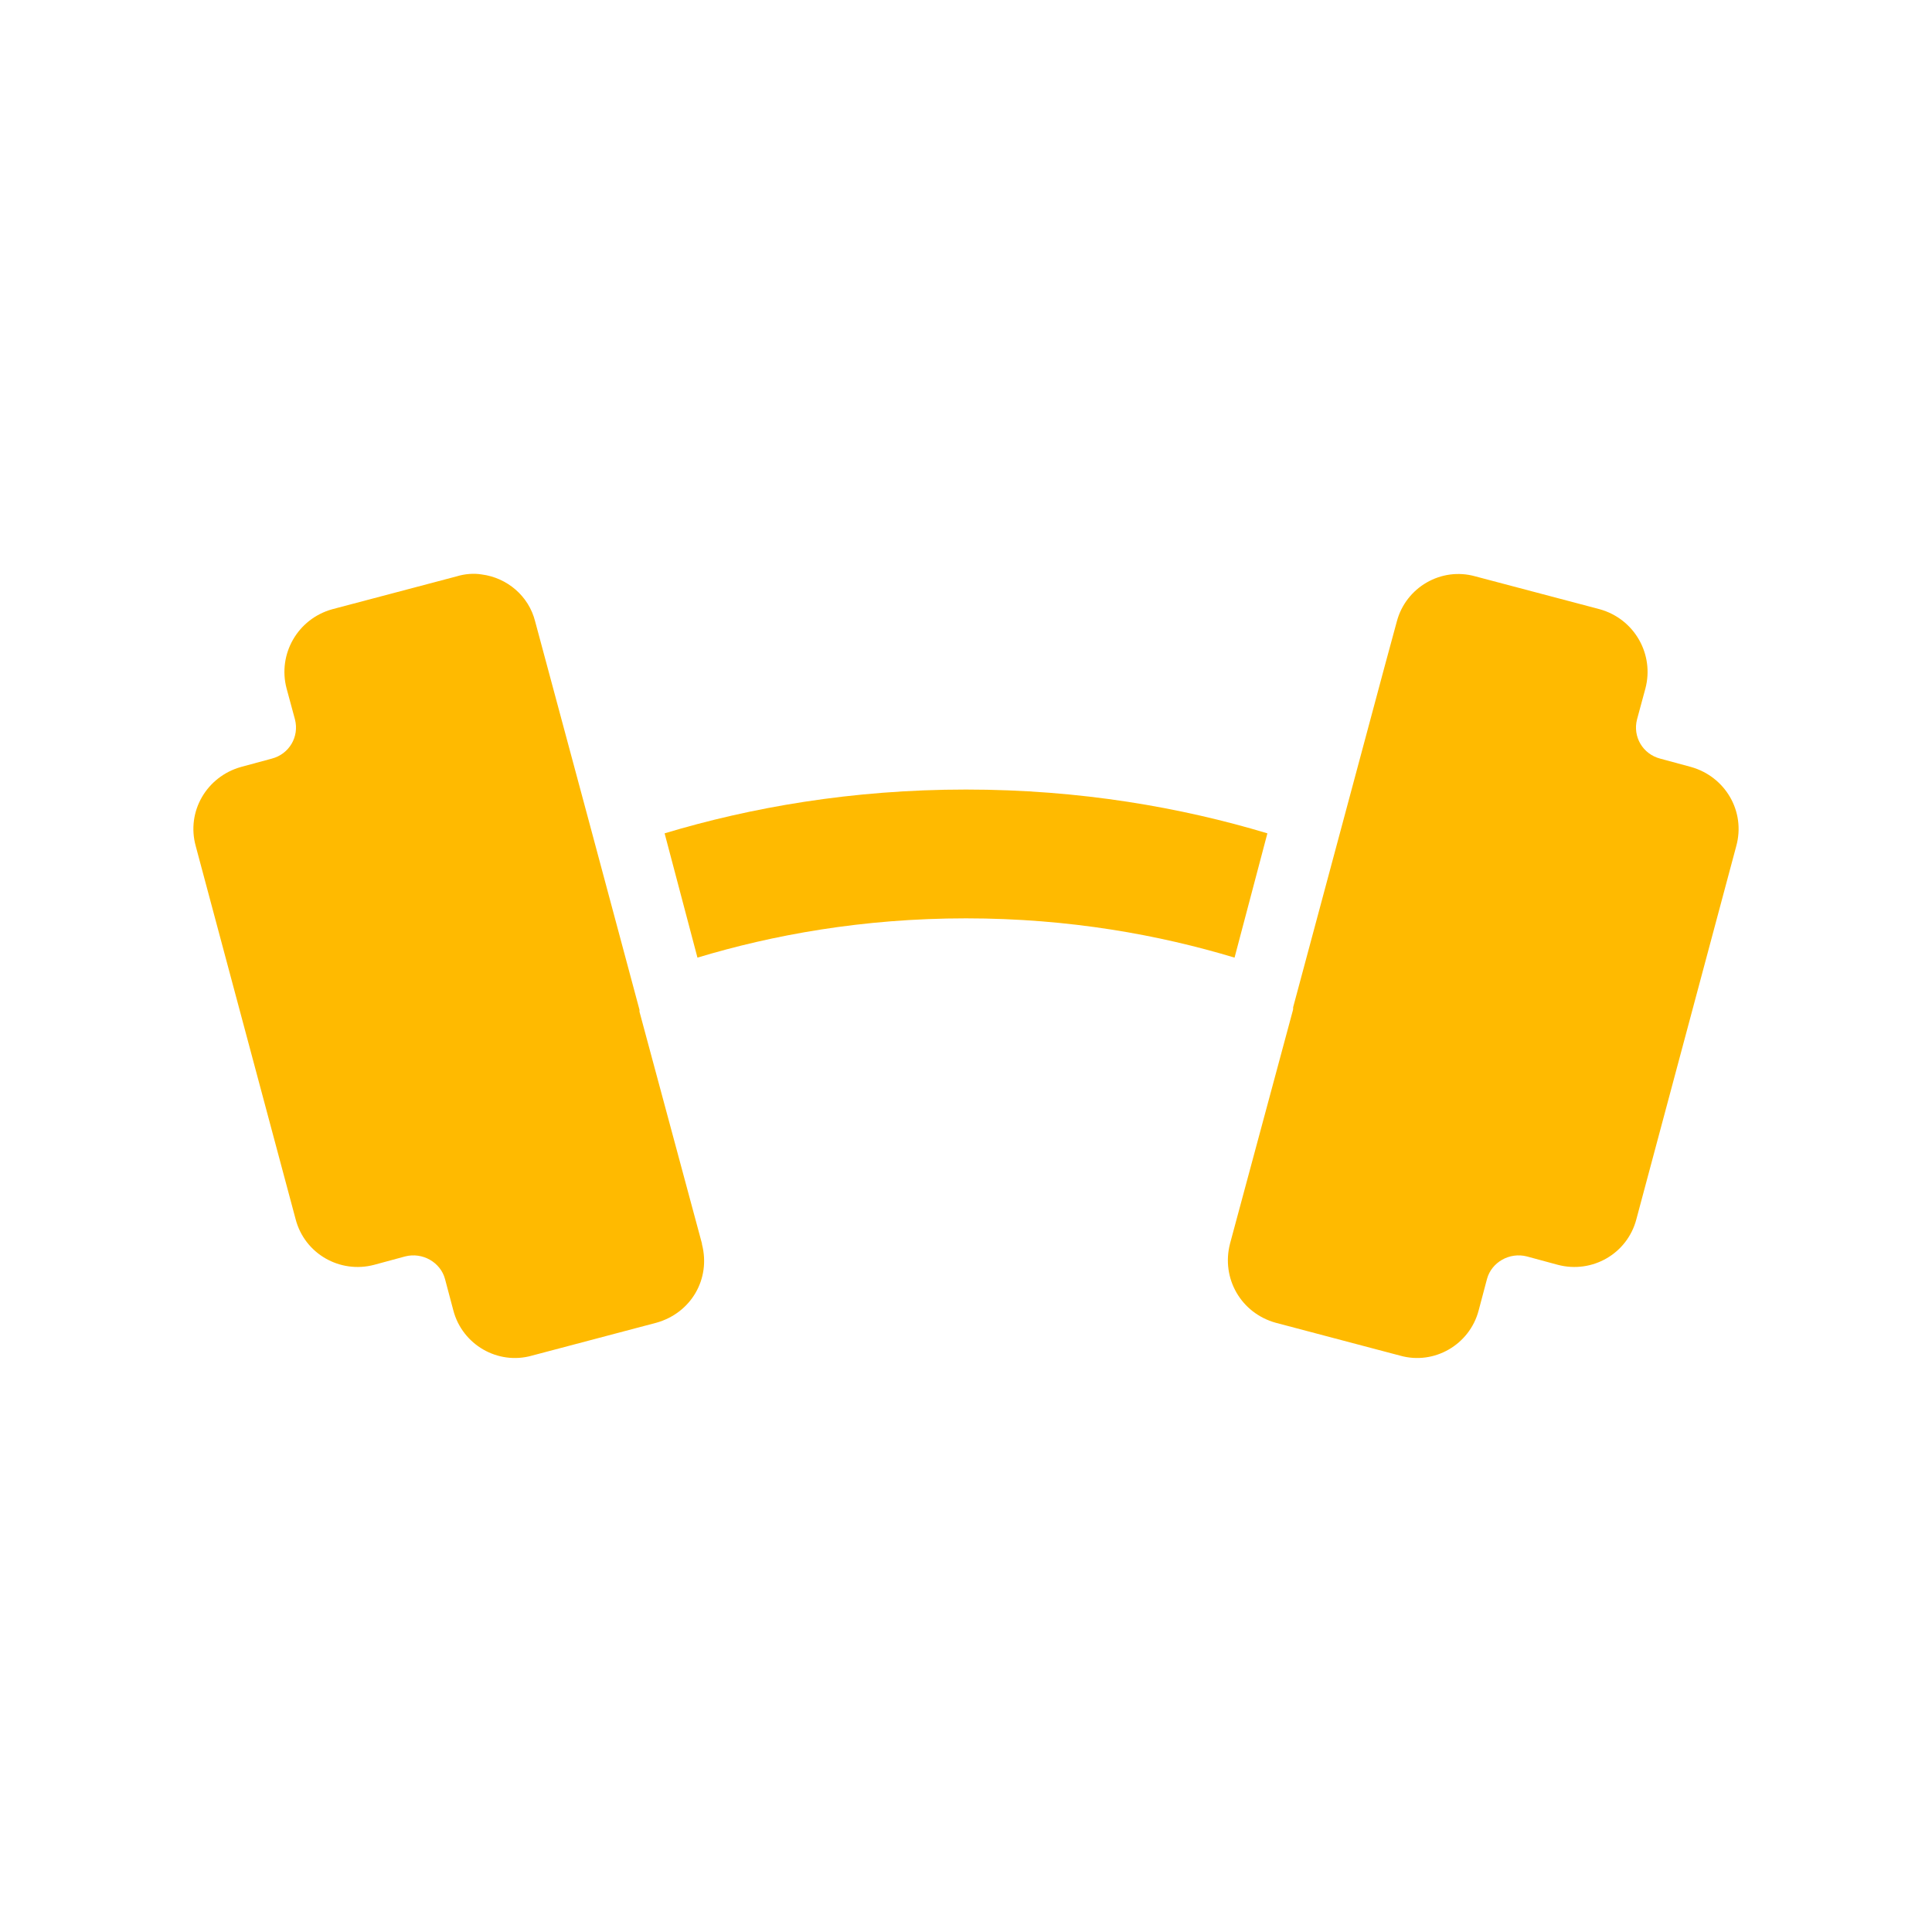 <?xml version="1.0" encoding="UTF-8"?> <svg xmlns="http://www.w3.org/2000/svg" viewBox="0 0 30 30"><g id="a"></g><g id="b"></g><g id="c"><g><path d="M10.9,19.32c.14,.54-.17,1.07-.71,1.22l-1.93,.51c-.53,.15-1.08-.17-1.22-.7l-.13-.49c-.07-.26-.35-.42-.62-.35l-.48,.13c-.53,.14-1.08-.17-1.22-.71l-1.55-5.79c-.15-.54,.17-1.08,.7-1.23l.48-.13c.27-.07,.43-.34,.36-.61l-.13-.48c-.14-.53,.17-1.08,.71-1.23l1.93-.51c.13-.04,.27-.05,.39-.03,.39,.05,.73,.33,.83,.73l.85,3.16,.77,2.87v.03l.97,3.6h0Z" style="fill:#ffba00;"></path><path d="M19.17,14.87c-1.16-.35-2.56-.61-4.17-.61s-3.01,.26-4.17,.61l-.51-1.93c1.33-.4,2.9-.68,4.68-.68s3.35,.28,4.68,.68l-.51,1.93Z" style="fill:#ffba00;"></path><path d="M26.96,13.14l-1.55,5.79c-.14,.54-.69,.85-1.22,.71l-.48-.13c-.27-.07-.55,.09-.62,.35l-.13,.49c-.14,.53-.69,.85-1.22,.7l-1.93-.51c-.54-.15-.85-.69-.71-1.23l.97-3.6s.01-.03,.01-.05v-.02l.76-2.83,.66-2.46,.19-.7c.14-.53,.69-.85,1.22-.7l1.93,.51c.54,.15,.85,.7,.71,1.23l-.13,.48c-.07,.27,.09,.54,.36,.61l.48,.13c.53,.15,.85,.69,.7,1.23Z" style="fill:#ffba00;"></path></g></g><g id="d"></g><g id="e"><g id="f"></g><g id="g"></g><g id="h"></g><g id="i"></g><g id="j"></g><g id="k"></g><g id="l"></g><g id="m"></g></g><g id="n"></g><g id="o"></g><g id="p"></g><g id="q"></g><g id="r"></g><g id="s"></g><g id="t"></g></svg> 